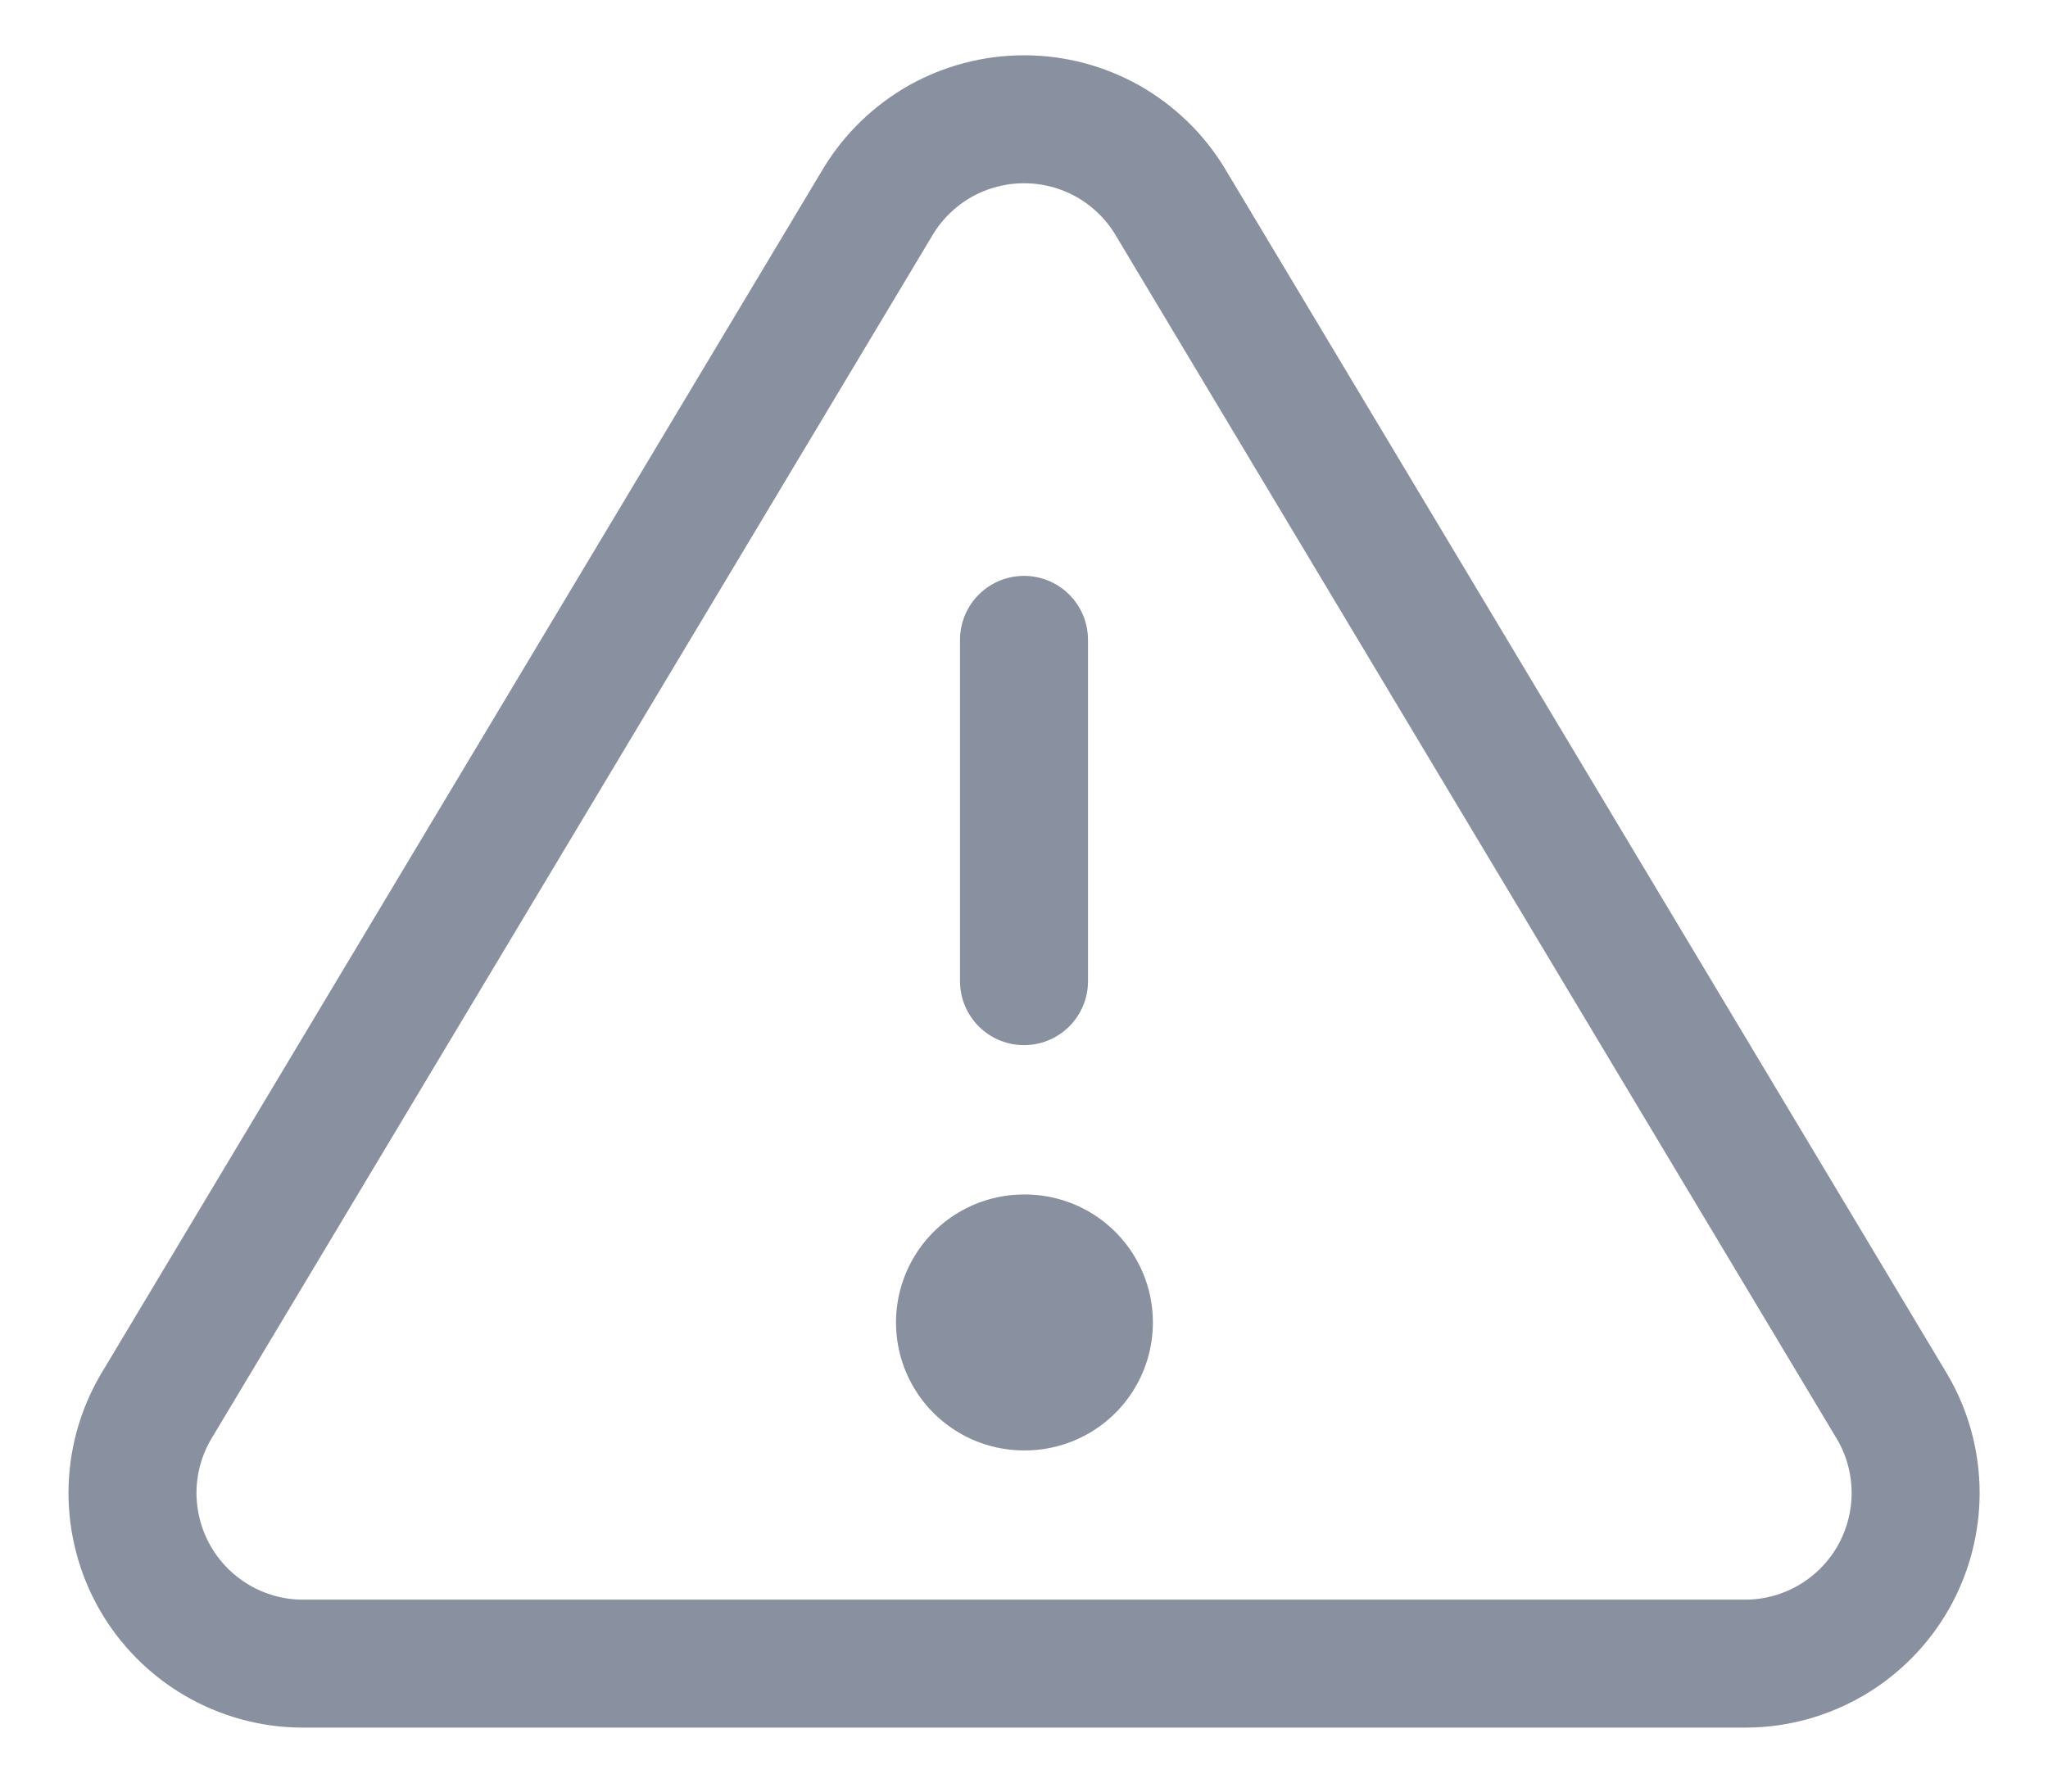 <svg width="16" height="14" viewBox="0 0 16 14" fill="none" xmlns="http://www.w3.org/2000/svg">
<path d="M6.861 1.573L1.214 11C1.097 11.202 1.036 11.43 1.035 11.663C1.035 11.896 1.095 12.125 1.21 12.327C1.325 12.529 1.492 12.698 1.692 12.816C1.893 12.934 2.121 12.998 2.354 13H13.647C13.88 12.998 14.108 12.934 14.309 12.816C14.509 12.698 14.676 12.529 14.791 12.327C14.906 12.125 14.966 11.896 14.966 11.663C14.965 11.43 14.904 11.202 14.787 11L9.14 1.573C9.022 1.378 8.854 1.216 8.655 1.103C8.455 0.991 8.23 0.932 8.001 0.932C7.771 0.932 7.546 0.991 7.346 1.103C7.147 1.216 6.979 1.378 6.861 1.573V1.573Z" stroke="#89909F" stroke-linecap="round" stroke-linejoin="round"/>
<path d="M8 5V7.667" stroke="#89909F" stroke-linecap="round" stroke-linejoin="round"/>
<path d="M8 10.334H8.007" stroke="#89909F" stroke-width="2" stroke-linecap="round" stroke-linejoin="round"/>
</svg>
